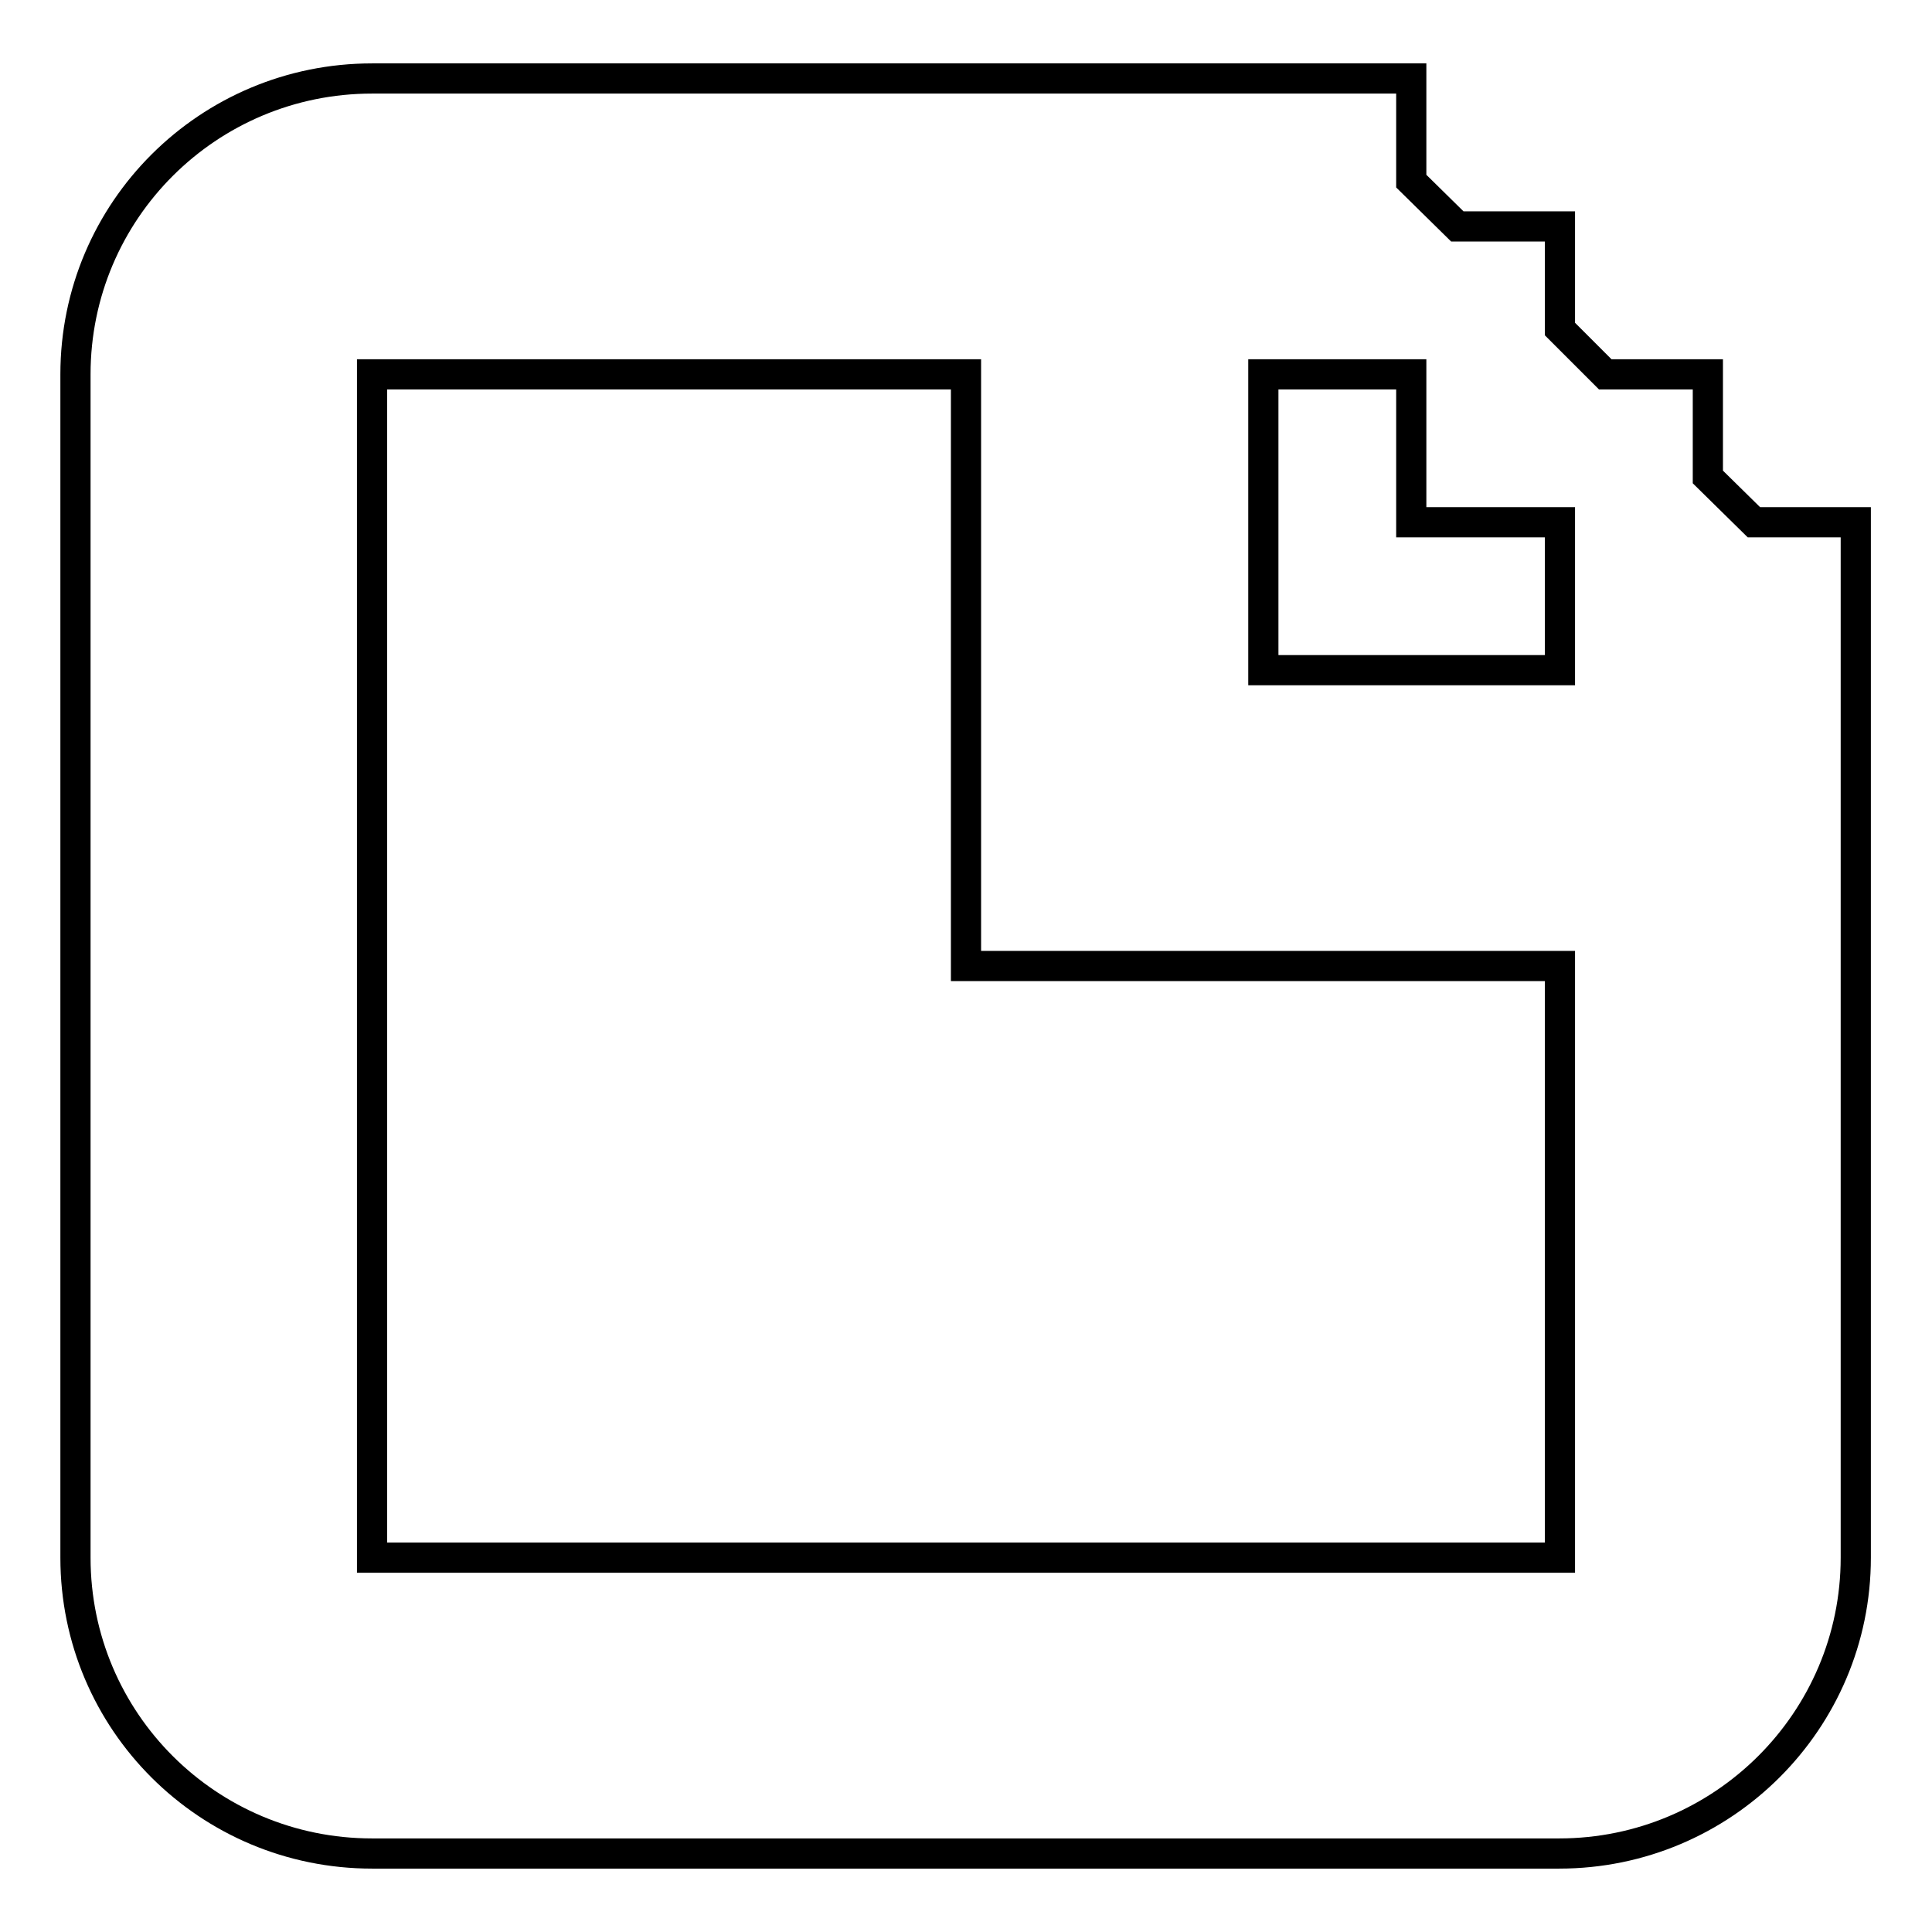 <?xml version="1.0" encoding="utf-8"?>
<!-- Svg Vector Icons : http://www.onlinewebfonts.com/icon -->
<!DOCTYPE svg PUBLIC "-//W3C//DTD SVG 1.1//EN" "http://www.w3.org/Graphics/SVG/1.1/DTD/svg11.dtd">
<svg version="1.1" xmlns="http://www.w3.org/2000/svg" xmlns:xlink="http://www.w3.org/1999/xlink" x="0px" y="0px" viewBox="0 0 256 256" enable-background="new 0 0 256 256" xml:space="preserve">
<g> <path stroke-width="4" fill-opacity="0" stroke="#000000"  d="M232.4,69.2l-6.1-6V49.6h-13.6l-6-6V30h-13.6l-6.1-6V10.4H49.3C27.6,10.4,10,27.9,10,49.6v156.8 c0,21.7,17.6,39.2,39.3,39.2h157.3c21.7,0,39.3-17.6,39.3-39.2V69.2H232.4z M206.7,206.4H49.3V49.6H128V128h78.7V206.4L206.7,206.4 z M206.7,88.8h-39.3V49.6H187v19.6h19.7V88.8L206.7,88.8z"/></g>
</svg>